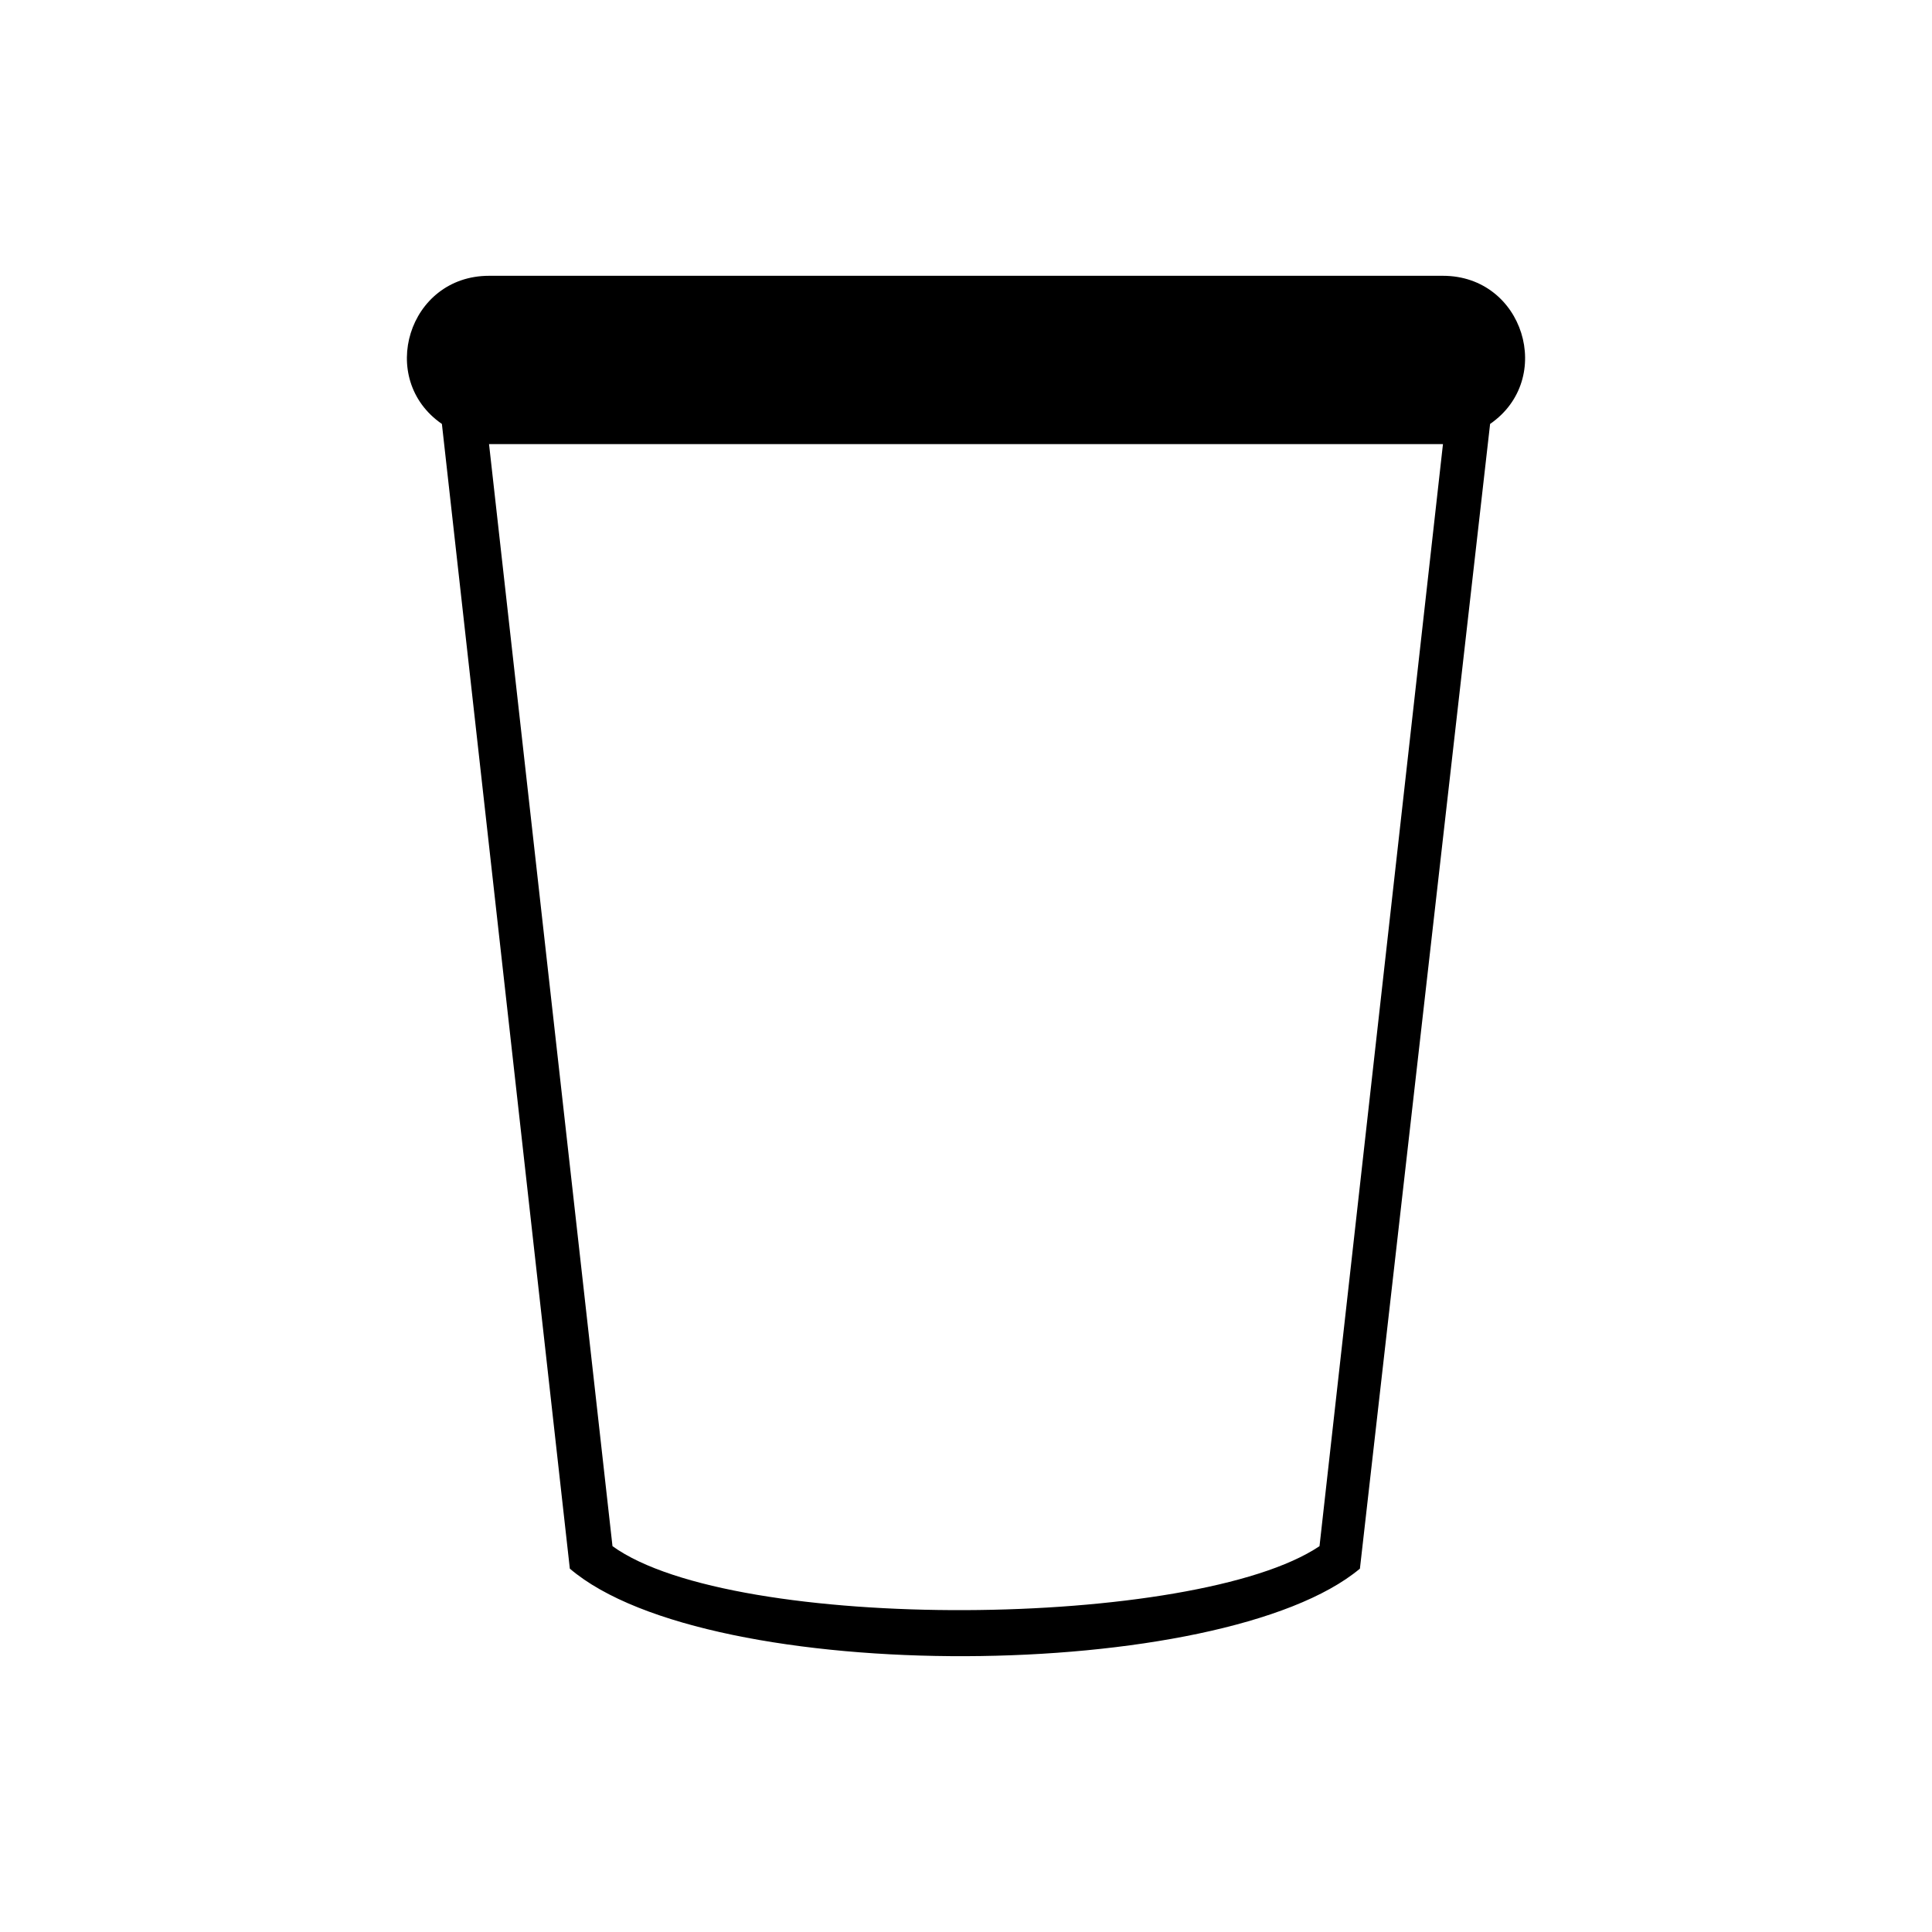 <?xml version="1.0" encoding="UTF-8"?>
<!-- Uploaded to: SVG Repo, www.svgrepo.com, Generator: SVG Repo Mixer Tools -->
<svg fill="#000000" width="800px" height="800px" version="1.1" viewBox="144 144 512 512" xmlns="http://www.w3.org/2000/svg">
 <path d="m273.6 217.09h252.8c21.414 0 29.742 27.363 12.492 39.258l-34.5 303.36c-36.285 30.336-172.5 31.523-209.38 0l-33.906-303.36c-17.25-11.895-8.922-39.258 12.492-39.258zm0 44.609 32.715 292.05c32.121 23.199 154.65 22.008 187.37 0l32.715-292.05z"/>
</svg>